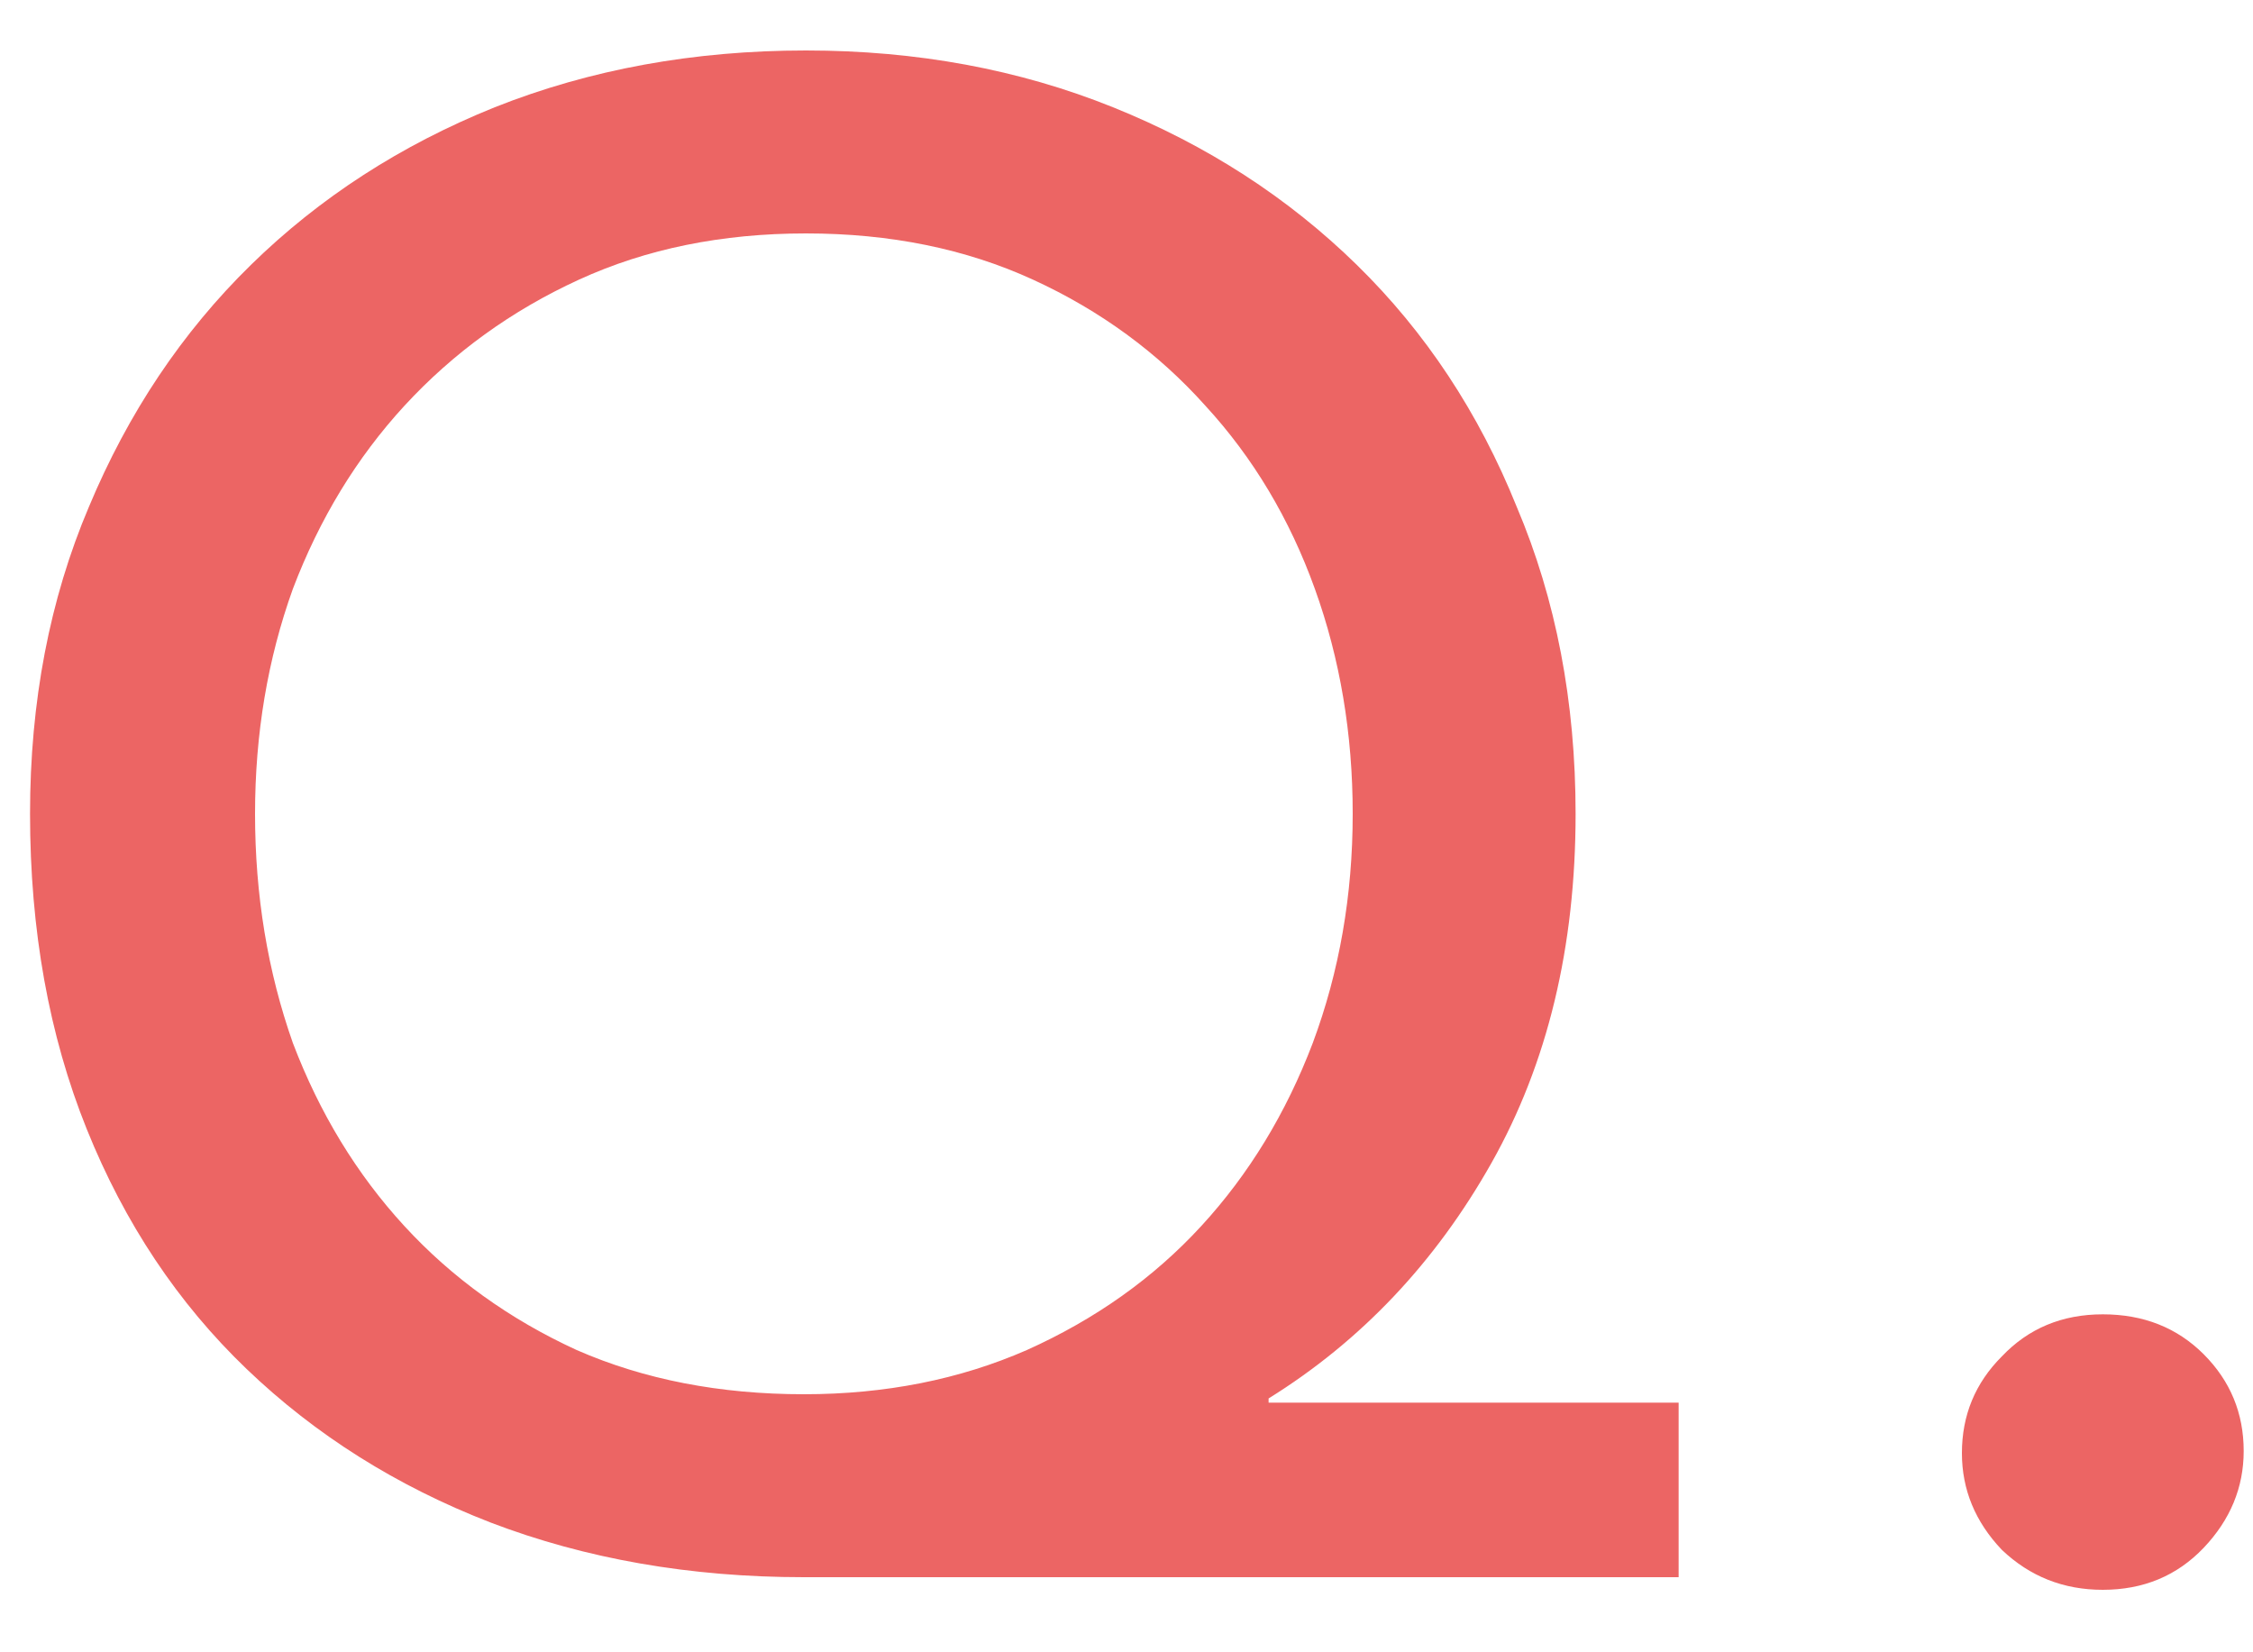 <svg width="30" height="22" viewBox="0 0 30 22" fill="none" xmlns="http://www.w3.org/2000/svg">
<path d="M22.352 21H10.704C9.192 21 7.801 20.757 6.532 20.272C5.281 19.787 4.199 19.105 3.284 18.228C2.369 17.351 1.66 16.287 1.156 15.036C0.652 13.785 0.4 12.385 0.4 10.836C0.4 9.343 0.661 7.98 1.184 6.748C1.707 5.497 2.425 4.424 3.34 3.528C4.255 2.632 5.337 1.932 6.588 1.428C7.857 0.924 9.239 0.672 10.732 0.672C12.207 0.672 13.569 0.924 14.82 1.428C16.071 1.932 17.153 2.632 18.068 3.528C18.983 4.424 19.692 5.497 20.196 6.748C20.719 7.98 20.98 9.343 20.98 10.836C20.98 12.609 20.607 14.159 19.86 15.484C19.113 16.809 18.124 17.855 16.892 18.62V18.676H22.352V21ZM3.396 10.836C3.396 11.919 3.564 12.936 3.9 13.888C4.255 14.821 4.749 15.633 5.384 16.324C6.019 17.015 6.784 17.565 7.68 17.976C8.576 18.368 9.584 18.564 10.704 18.564C11.787 18.564 12.776 18.368 13.672 17.976C14.587 17.565 15.361 17.015 15.996 16.324C16.631 15.633 17.125 14.821 17.48 13.888C17.835 12.936 18.012 11.919 18.012 10.836C18.012 9.772 17.844 8.773 17.508 7.84C17.172 6.907 16.687 6.095 16.052 5.404C15.417 4.695 14.652 4.135 13.756 3.724C12.86 3.313 11.852 3.108 10.732 3.108C9.612 3.108 8.604 3.313 7.708 3.724C6.812 4.135 6.037 4.695 5.384 5.404C4.749 6.095 4.255 6.907 3.9 7.84C3.564 8.773 3.396 9.772 3.396 10.836ZM29.876 19.32C29.876 19.805 29.698 20.235 29.344 20.608C28.989 20.981 28.541 21.168 28 21.168C27.477 21.168 27.029 20.991 26.656 20.636C26.301 20.263 26.124 19.833 26.124 19.348C26.124 18.844 26.301 18.415 26.656 18.06C27.01 17.687 27.458 17.5 28 17.5C28.541 17.5 28.989 17.677 29.344 18.032C29.698 18.387 29.876 18.816 29.876 19.32Z" fill="#EC6564"/>
</svg>
